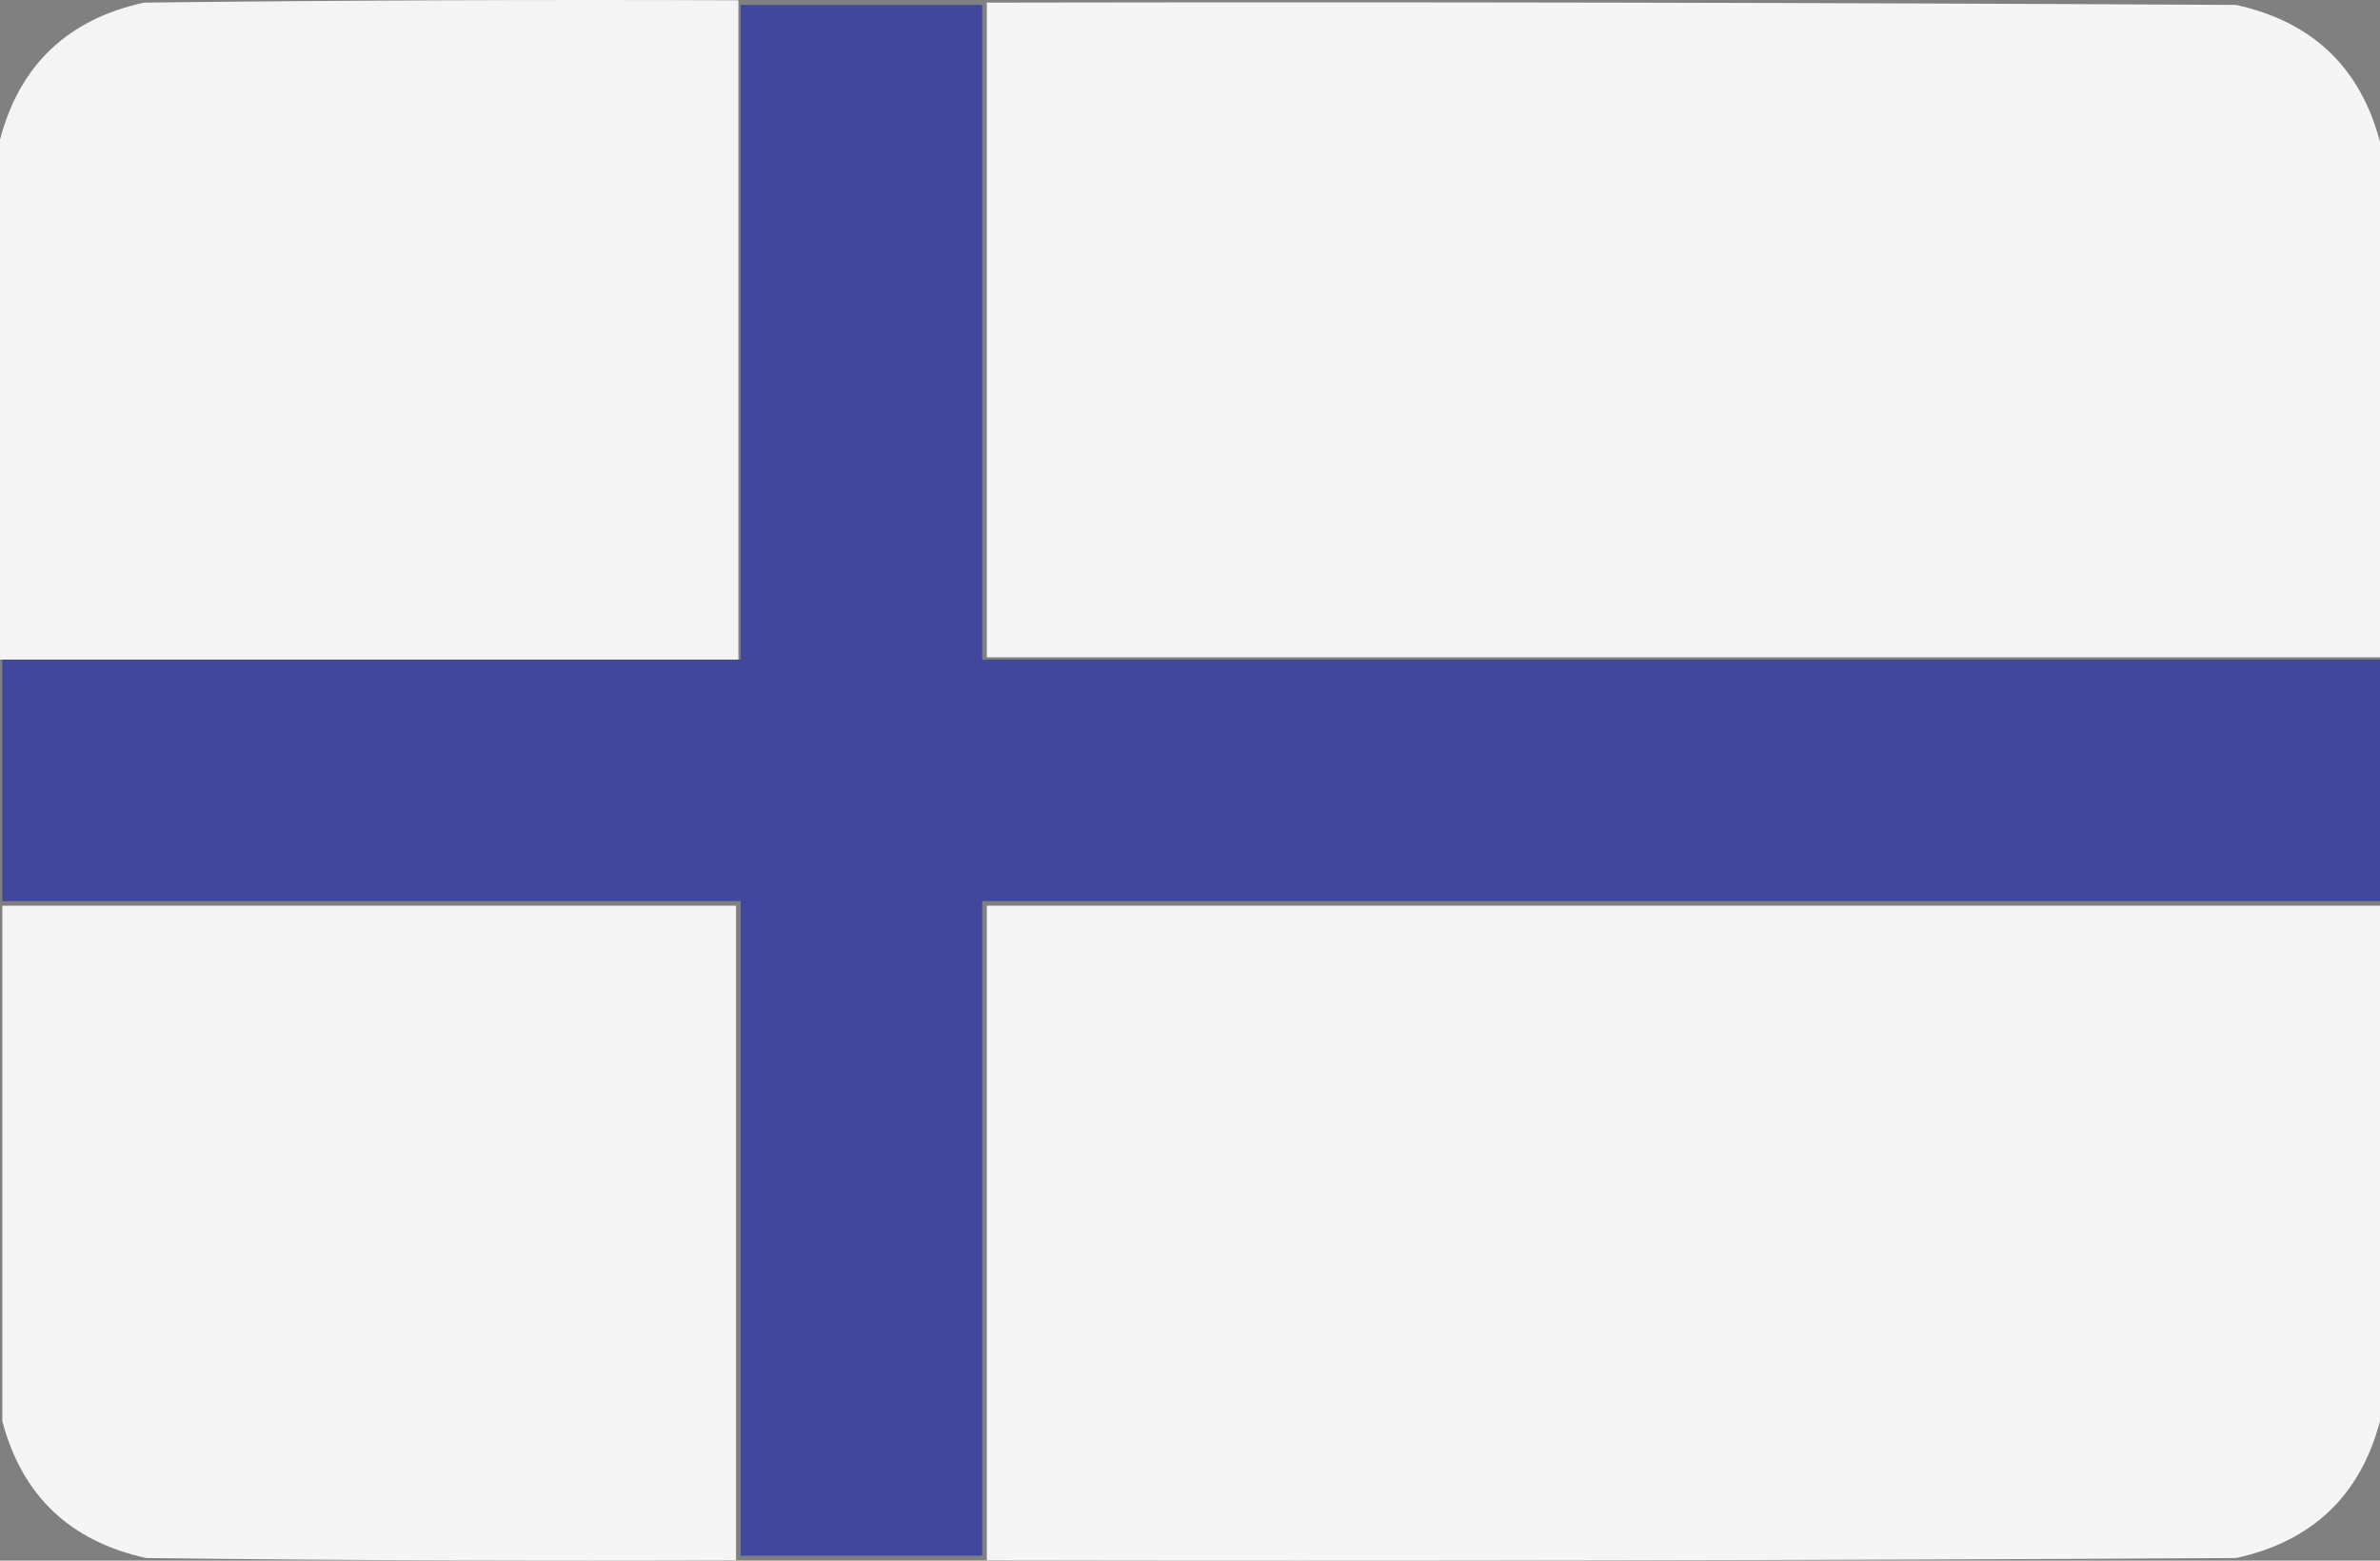<?xml version="1.0" encoding="UTF-8"?><svg id="a" xmlns="http://www.w3.org/2000/svg" viewBox="0 0 512.5 336.125"><rect x="0" y="0" width="512.5" height="336.125" fill="#808080" stroke="none"/><defs><style>.b{fill:#f4f4f4;}.b,.c{isolation:isolate;opacity:.997;}.b,.c,.d{fill-rule:evenodd;stroke-width:0px;}.c{fill:#f4f5f4;}.d{fill:#41479b;}</style></defs><path class="b" d="m159,.063v142H0V30.063C4.23,14.003,14.564,4.169,31,.563,73.665.063,116.332-.104,159,.063Z"/><path class="c" d="m212.5.563c89.667-.167,179.334,0,269,.5,16.436,3.607,26.77,13.44,31,29.5v111H212.5V.563Z"/><path class="d" d="m159.5,1.063h52v141h301v52H211.5v141h-52v-141H.5v-52h159V1.063Z"/><path class="c" d="m.5,195.063h158v141c-42.335.167-84.668,0-127-.5-16.436-3.607-26.77-13.44-31-29.5v-111Z"/><path class="c" d="m512.5,195.063v111c-4.23,16.06-14.564,25.893-31,29.5-89.666.5-179.333.667-269,.5v-141h300Z"/></svg>